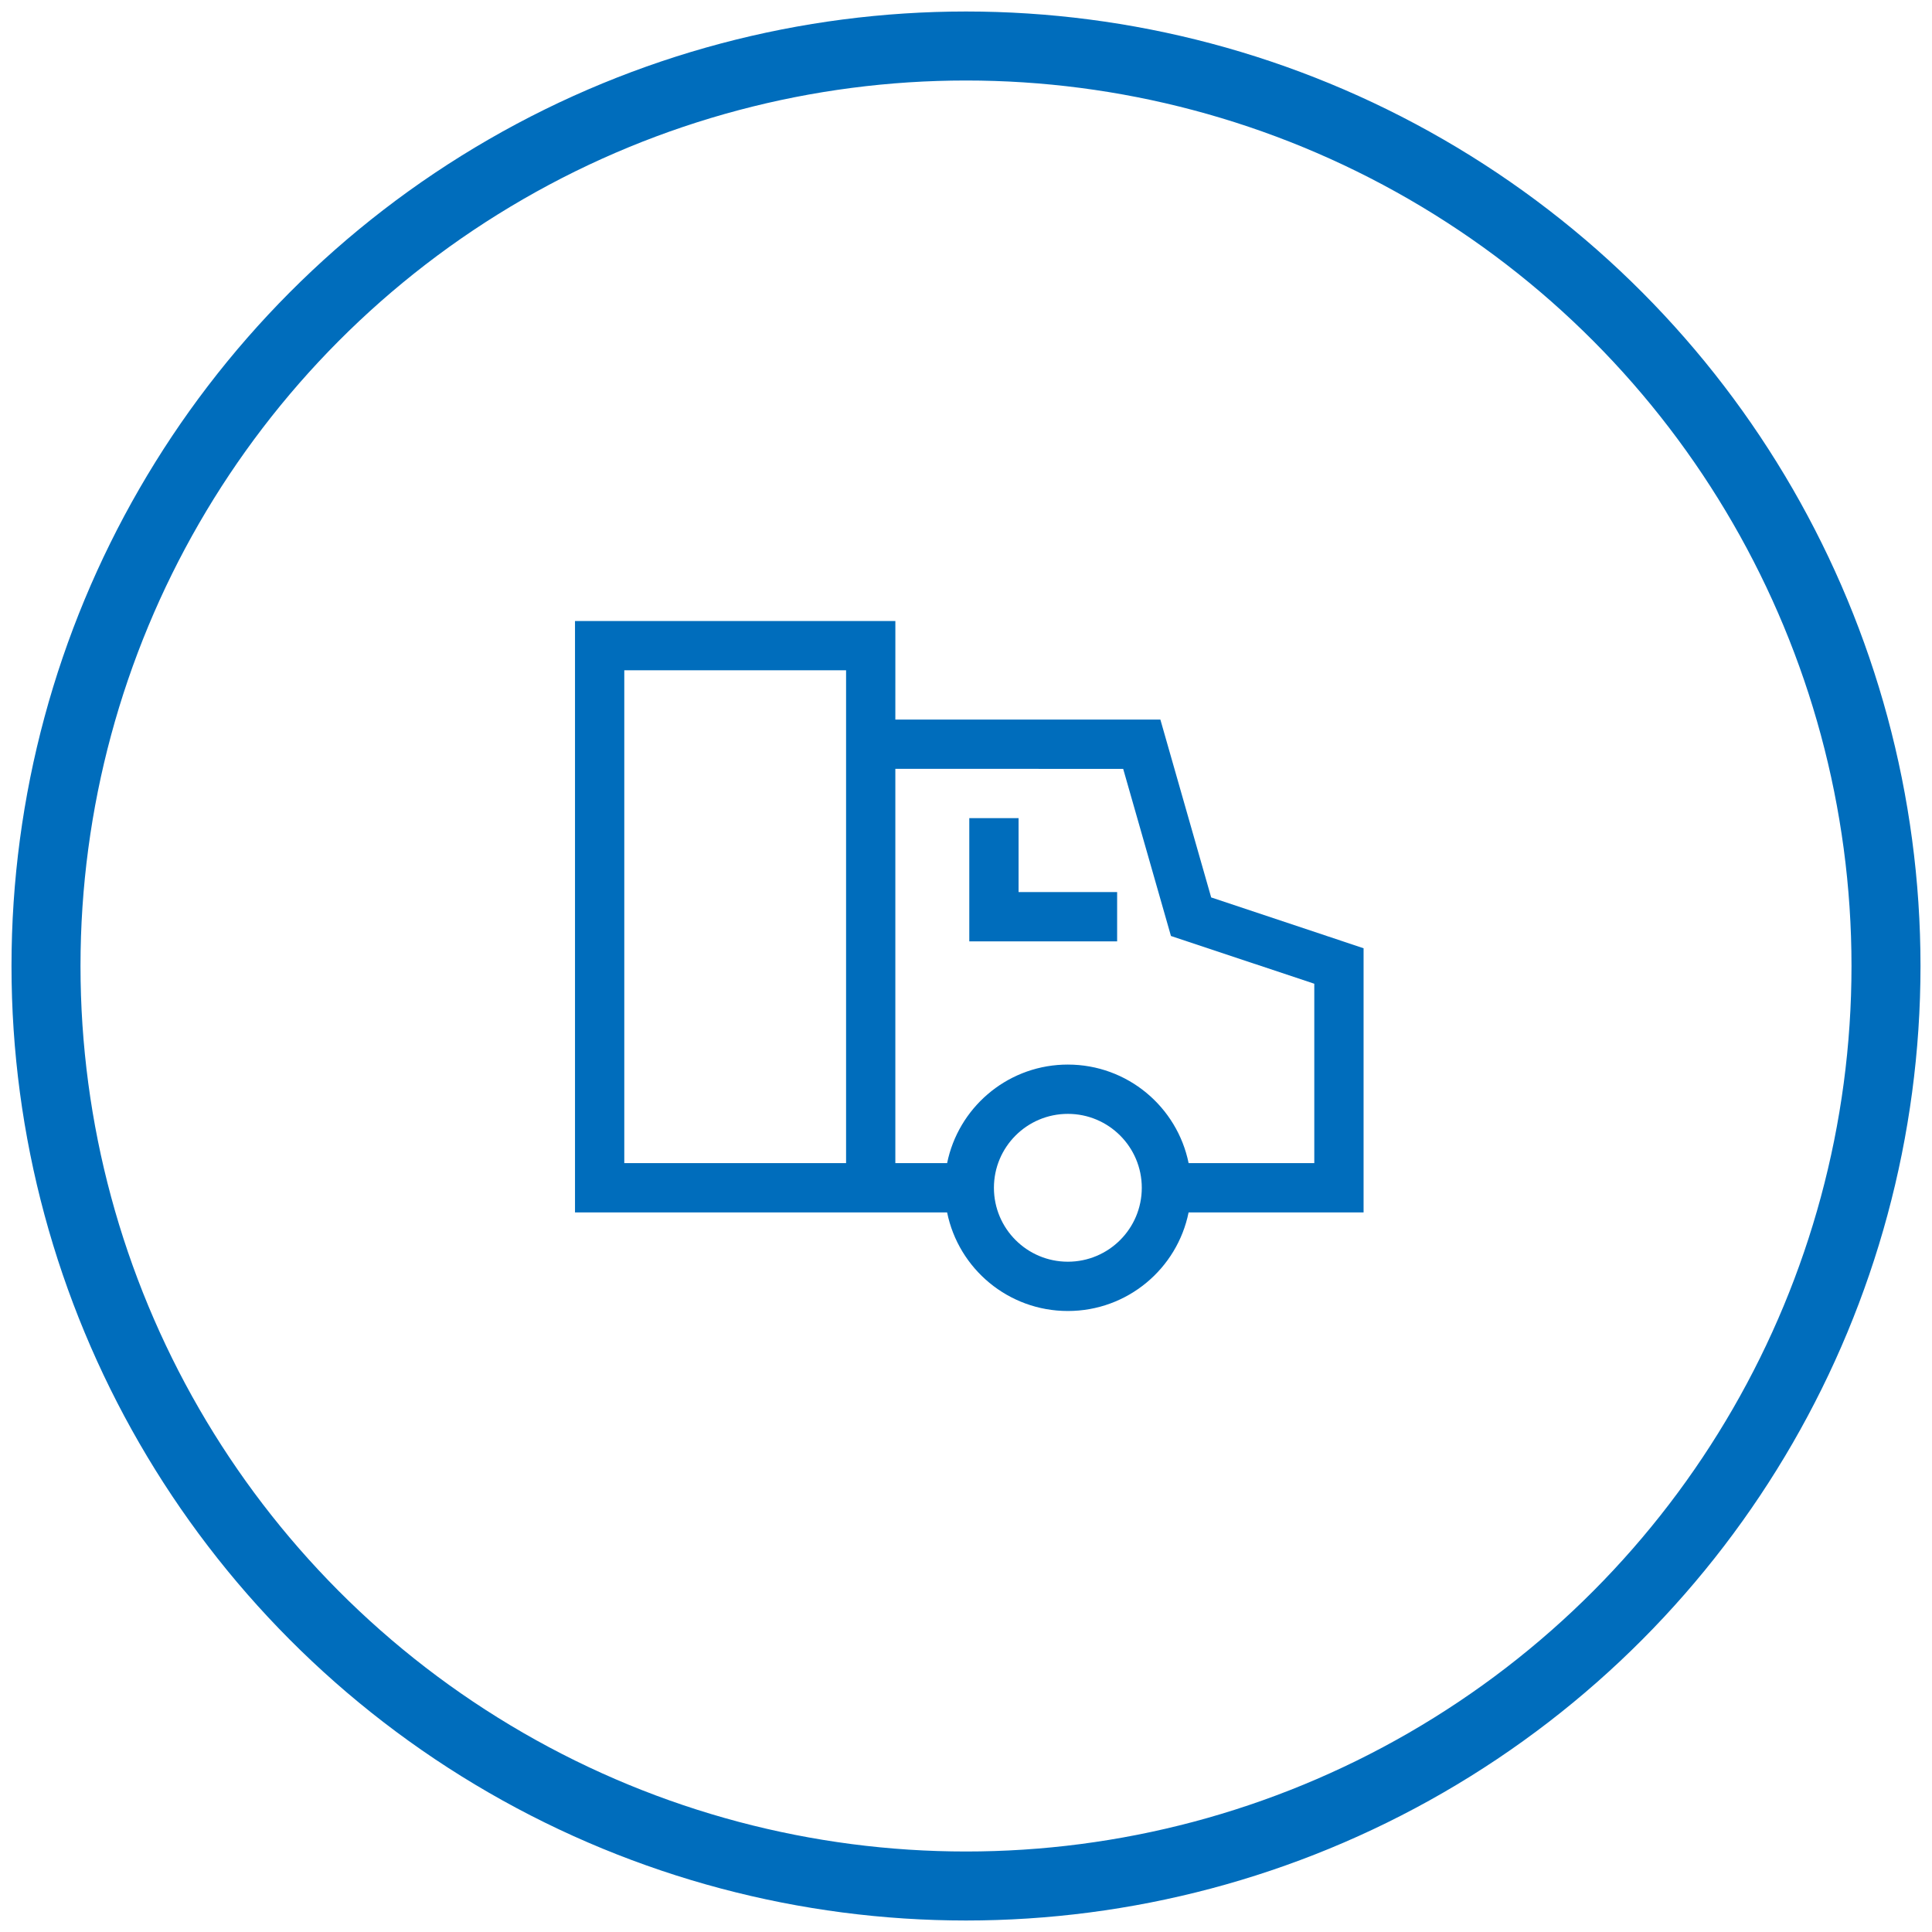 <?xml version="1.0" encoding="UTF-8"?>
<svg width="84px" height="84px" viewBox="0 0 84 84" version="1.1" xmlns="http://www.w3.org/2000/svg" xmlns:xlink="http://www.w3.org/1999/xlink">
    <title>TYPES Copy</title>
    <g id="Homepage-+-Internals-+-Mobile" stroke="none" stroke-width="1" fill="none" fill-rule="evenodd">
        <g id="TEMPLATE-2---HOME---DESKTOP" transform="translate(-521, -7136)">
            <g id="CASE-TYPE" transform="translate(0, 6779)">
                <g id="TYPES-Copy" transform="translate(523, 359)">
                    <circle id="Oval-Copy-3" stroke="#006DBC" stroke-width="3" cx="40" cy="40" r="40"></circle>
                    <path d="M36.929,25 L36.928,29.285 L48.451,29.286 L50.66,37.019 L57.286,39.228 L57.286,50.714 L49.678,50.715 C49.182,53.16 47.02,55 44.429,55 C41.837,55 39.675,53.16 39.179,50.715 L23,50.714 L23,25 L36.929,25 Z M44.429,46.429 C42.653,46.429 41.214,47.868 41.214,49.643 C41.214,51.418 42.653,52.857 44.429,52.857 C46.204,52.857 47.643,51.418 47.643,49.643 C47.643,47.868 46.204,46.429 44.429,46.429 Z M46.834,31.429 L36.928,31.428 L36.928,48.571 L39.179,48.571 C39.661,46.196 41.715,44.391 44.208,44.29 L44.429,44.286 C47.02,44.286 49.182,46.126 49.679,48.571 L55.143,48.571 L55.143,40.771 L48.911,38.695 L46.834,31.429 Z M34.786,27.143 L25.143,27.143 L25.143,48.571 L34.786,48.571 L34.786,27.143 Z M42.286,33.571 L42.286,36.786 L46.571,36.786 L46.571,38.929 L40.143,38.929 L40.143,33.571 L42.286,33.571 Z" id="Combined-Shape" fill="#006DBC" fill-rule="nonzero"></path>
                </g>
            </g>
        </g>
    </g>
</svg>